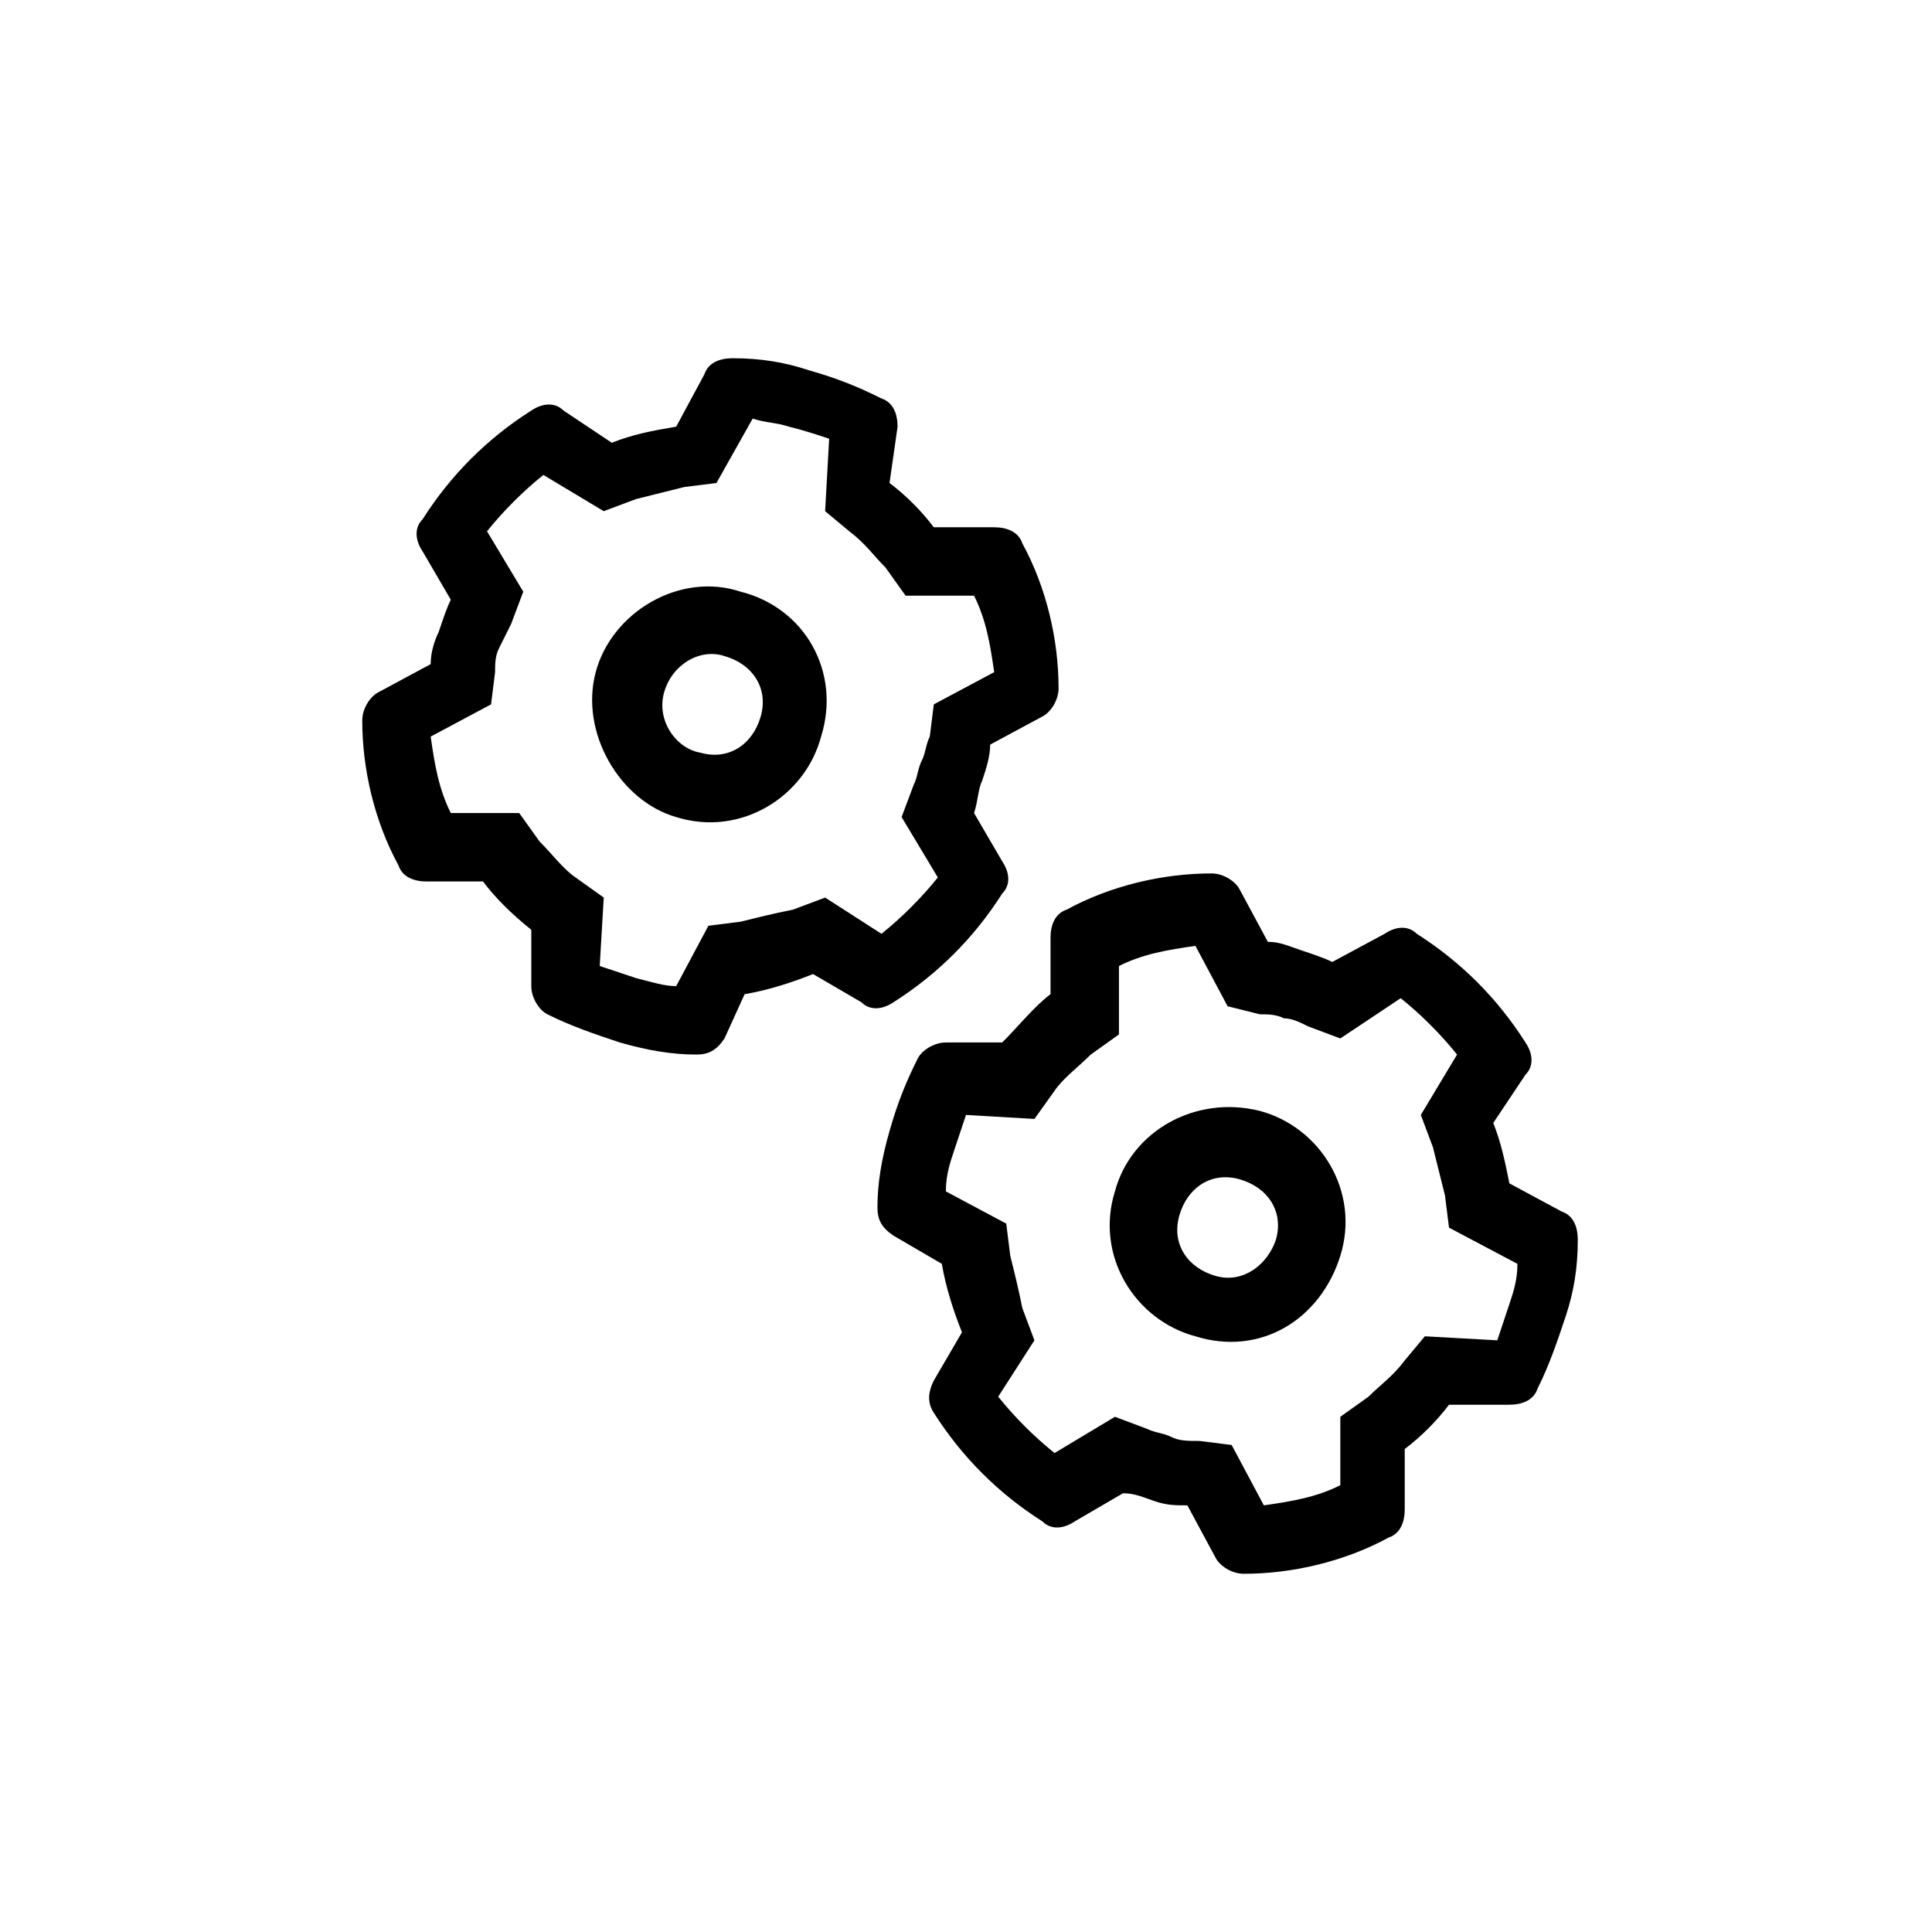 <?xml version="1.0" encoding="UTF-8"?> <svg xmlns="http://www.w3.org/2000/svg" xmlns:xlink="http://www.w3.org/1999/xlink" version="1.1" id="Lager_1" x="0px" y="0px" viewBox="0 0 48 48" style="enable-background:new 0 0 48 48;" xml:space="preserve"> <path d="M14.8,16.7c0.4-1.5,2.1-2.5,3.6-2c1.6,0.4,2.5,2,2,3.6c-0.4,1.5-2,2.5-3.6,2C15.4,19.9,14.4,18.2,14.8,16.7z M18,16.3 c-0.6-0.2-1.3,0.2-1.5,0.9s0.3,1.4,0.9,1.5c0.7,0.2,1.3-0.2,1.5-0.9S18.7,16.5,18,16.3z M22.1,12c0.4,0.3,0.8,0.7,1.1,1.1l1.5,0 c0.3,0,0.6,0.1,0.7,0.4c0.6,1.1,0.9,2.4,0.9,3.6c0,0.3-0.2,0.6-0.4,0.7l-1.3,0.7c0,0.3-0.1,0.6-0.2,0.9c-0.1,0.2-0.1,0.5-0.2,0.8 l0.7,1.2c0.2,0.3,0.2,0.6,0,0.8c-0.7,1.1-1.6,2-2.7,2.7c-0.3,0.2-0.6,0.2-0.8,0l-1.2-0.7c-0.5,0.2-1.1,0.4-1.7,0.5L18,25.8 c-0.2,0.3-0.4,0.4-0.7,0.4c-0.6,0-1.2-0.1-1.9-0.3c-0.6-0.2-1.2-0.4-1.8-0.7c-0.2-0.1-0.4-0.4-0.4-0.7l0-1.4 c-0.5-0.4-0.9-0.8-1.2-1.2l-1.4,0c-0.3,0-0.6-0.1-0.7-0.4c-0.6-1.1-0.9-2.4-0.9-3.6c0-0.3,0.2-0.6,0.4-0.7l1.3-0.7 c0-0.3,0.1-0.6,0.2-0.8c0.1-0.3,0.2-0.6,0.3-0.8l-0.7-1.2c-0.2-0.3-0.2-0.6,0-0.8c0.7-1.1,1.6-2,2.7-2.7c0.3-0.2,0.6-0.2,0.8,0 l1.2,0.8c0.5-0.2,1-0.3,1.6-0.4l0.7-1.3c0.1-0.3,0.4-0.4,0.7-0.4c0.7,0,1.3,0.1,1.9,0.3c0.7,0.2,1.2,0.4,1.8,0.7 c0.3,0.1,0.4,0.4,0.4,0.7L22.1,12z M13,14.7l-0.3,0.8c-0.1,0.2-0.2,0.4-0.3,0.6c-0.1,0.2-0.1,0.4-0.1,0.6l-0.1,0.8l-1.5,0.8 c0.1,0.7,0.2,1.3,0.5,1.9l1.7,0l0.5,0.7c0.3,0.3,0.6,0.7,0.9,0.9l0.7,0.5L14.9,24c0.3,0.1,0.6,0.2,0.9,0.3c0.4,0.1,0.7,0.2,1,0.2 l0.8-1.5l0.8-0.1c0.4-0.1,0.8-0.2,1.3-0.3l0.8-0.3l1.4,0.9c0.5-0.4,1-0.9,1.4-1.4l-0.9-1.5l0.3-0.8c0.1-0.2,0.1-0.4,0.2-0.6 c0.1-0.2,0.1-0.4,0.2-0.6l0.1-0.8l1.5-0.8c-0.1-0.7-0.2-1.3-0.5-1.9l-1.7,0l-0.5-0.7c-0.3-0.3-0.5-0.6-0.9-0.9l-0.6-0.5l0.1-1.8 c-0.3-0.1-0.6-0.2-1-0.3c-0.3-0.1-0.6-0.1-0.9-0.2L17.8,12l-0.8,0.1c-0.4,0.1-0.8,0.2-1.2,0.3L15,12.7l-1.5-0.9 c-0.5,0.4-1,0.9-1.4,1.4L13,14.7z M31.3,27.6c1.5,0.4,2.5,2,2,3.6s-2,2.5-3.6,2c-1.5-0.4-2.5-2-2-3.6C28.1,28.1,29.7,27.2,31.3,27.6 L31.3,27.6z M31.7,30.8c0.2-0.7-0.2-1.3-0.9-1.5c-0.7-0.2-1.3,0.2-1.5,0.9c-0.2,0.7,0.2,1.3,0.9,1.5S31.5,31.4,31.7,30.8z M36,34.9 c-0.3,0.4-0.7,0.8-1.1,1.1l0,1.5c0,0.3-0.1,0.6-0.4,0.7c-1.1,0.6-2.4,0.9-3.6,0.9c-0.3,0-0.6-0.2-0.7-0.4l-0.7-1.3 c-0.3,0-0.5,0-0.8-0.1c-0.3-0.1-0.5-0.2-0.8-0.2l-1.2,0.7c-0.3,0.2-0.6,0.2-0.8,0c-1.1-0.7-2-1.6-2.7-2.7c-0.2-0.3-0.1-0.6,0-0.8 l0.7-1.2c-0.2-0.5-0.4-1.1-0.5-1.7l-1.2-0.7c-0.3-0.2-0.4-0.4-0.4-0.7c0-0.6,0.1-1.2,0.3-1.9s0.4-1.2,0.7-1.8 c0.1-0.2,0.4-0.4,0.7-0.4l1.4,0c0.4-0.4,0.8-0.9,1.2-1.2l0-1.4c0-0.3,0.1-0.6,0.4-0.7c1.1-0.6,2.4-0.9,3.6-0.9 c0.3,0,0.6,0.2,0.7,0.4l0.7,1.3c0.3,0,0.5,0.1,0.8,0.2c0.3,0.1,0.6,0.2,0.8,0.3l1.3-0.7c0.3-0.2,0.6-0.2,0.8,0 c1.1,0.7,2,1.6,2.7,2.7c0.2,0.3,0.2,0.6,0,0.8l-0.8,1.2c0.2,0.5,0.3,1,0.4,1.5l1.3,0.7c0.3,0.1,0.4,0.4,0.4,0.7 c0,0.7-0.1,1.3-0.3,1.9c-0.2,0.6-0.4,1.2-0.7,1.8c-0.1,0.3-0.4,0.4-0.7,0.4L36,34.9z M33.3,25.8l-0.8-0.3c-0.2-0.1-0.4-0.2-0.6-0.2 c-0.2-0.1-0.4-0.1-0.6-0.1L30.5,25l-0.8-1.5c-0.7,0.1-1.3,0.2-1.9,0.5l0,1.7l-0.7,0.5c-0.3,0.3-0.7,0.6-0.9,0.9l-0.5,0.7L24,27.7 c-0.1,0.3-0.2,0.6-0.3,0.9c-0.1,0.3-0.2,0.6-0.2,1l1.5,0.8l0.1,0.8c0.1,0.4,0.2,0.8,0.3,1.3l0.3,0.8l-0.9,1.4c0.4,0.5,0.9,1,1.4,1.4 l1.5-0.9l0.8,0.3c0.2,0.1,0.4,0.1,0.6,0.2c0.2,0.1,0.4,0.1,0.7,0.1l0.8,0.1l0.8,1.5c0.7-0.1,1.3-0.2,1.9-0.5l0-1.7l0.7-0.5 c0.3-0.3,0.6-0.5,0.9-0.9l0.5-0.6l1.8,0.1c0.1-0.3,0.2-0.6,0.3-0.9c0.1-0.3,0.2-0.6,0.2-1L36,30.5l-0.1-0.8 c-0.1-0.4-0.2-0.8-0.3-1.2l-0.3-0.8l0.9-1.5c-0.4-0.5-0.9-1-1.4-1.4L33.3,25.8z"></path> </svg> 